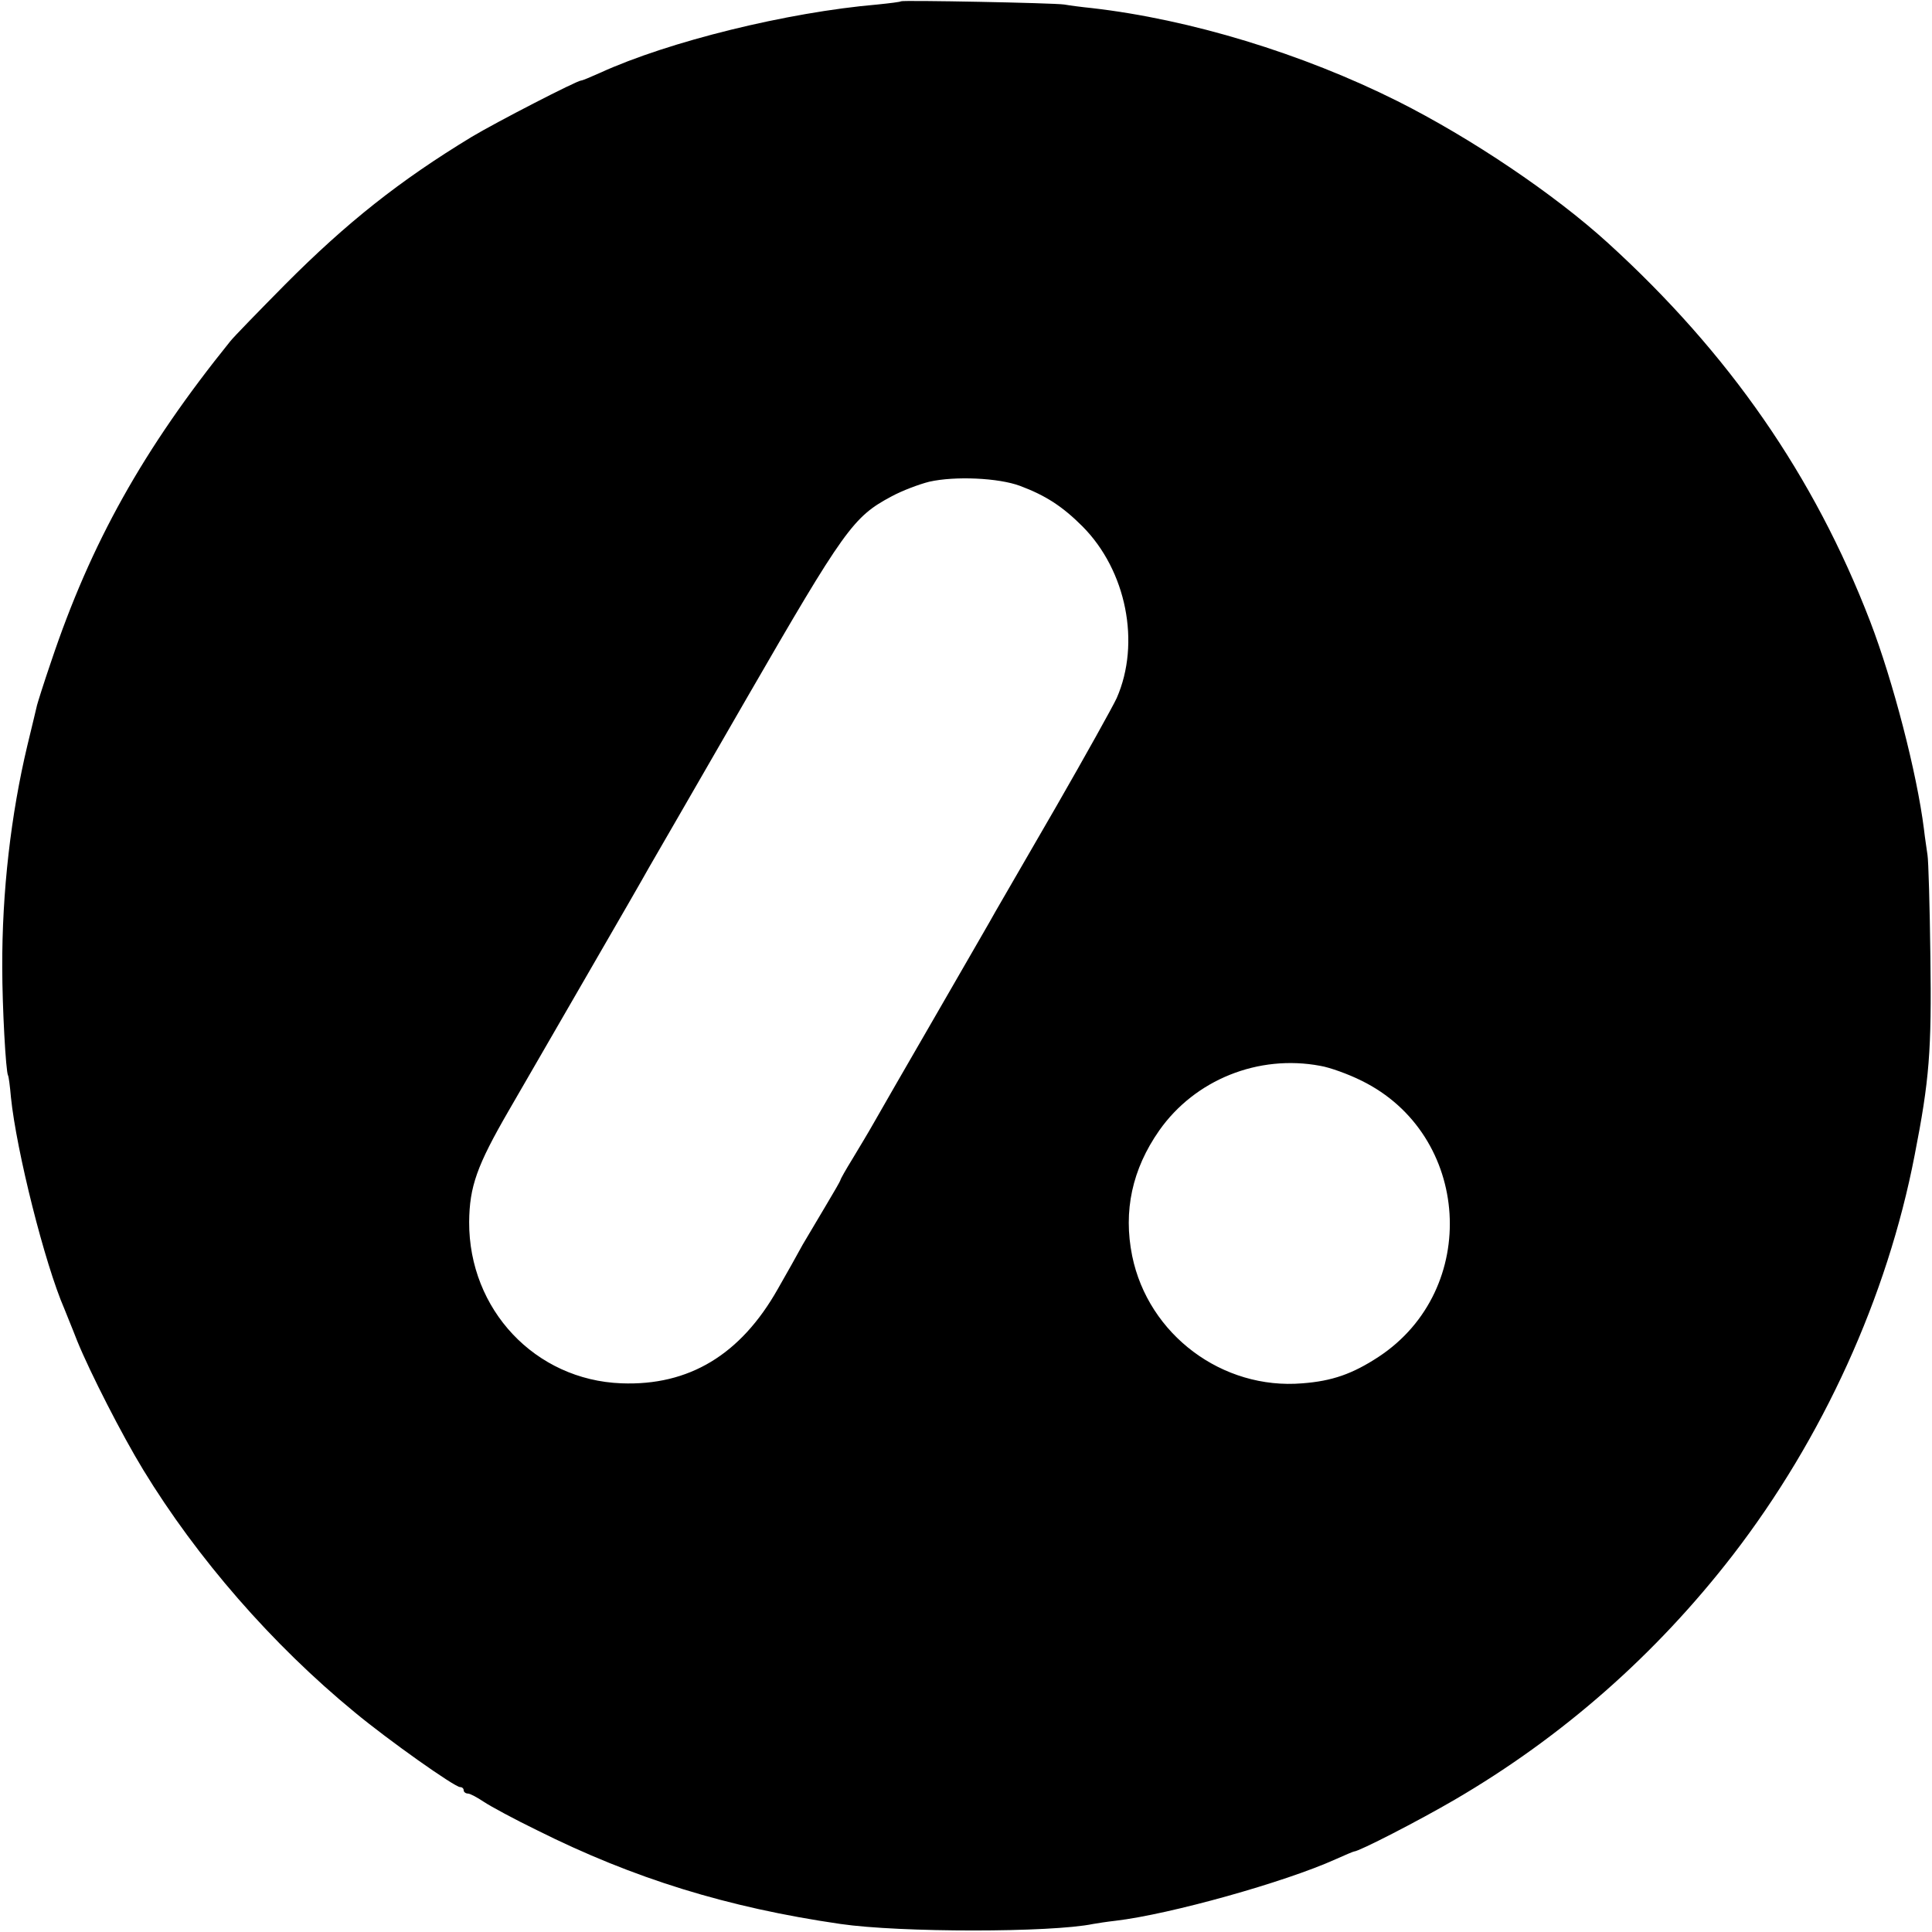 <?xml version="1.0" standalone="no"?>
<!DOCTYPE svg PUBLIC "-//W3C//DTD SVG 20010904//EN"
 "http://www.w3.org/TR/2001/REC-SVG-20010904/DTD/svg10.dtd">
<svg version="1.0" xmlns="http://www.w3.org/2000/svg"
 width="600pt" height="600pt" viewBox="0 0 600 600"
 preserveAspectRatio="xMidYMid meet">
<g transform="translate(0,600) scale(0.1,-0.1)"
fill="#000000" stroke="none">
<path d="M2798 5996 c-1 -2 -34 -6 -73 -10 -280 -24 -649 -115 -861 -212 -29
-13 -55 -24 -59 -24 -13 0 -265 -130 -340 -175 -224 -136 -388 -266 -580 -459
-82 -83 -159 -162 -170 -176 -271 -336 -433 -627 -556 -994 -23 -67 -42 -128
-44 -136 -2 -8 -15 -64 -30 -125 -51 -214 -79 -455 -78 -690 0 -121 11 -323
18 -335 2 -3 6 -33 9 -68 17 -166 105 -517 166 -657 4 -11 23 -56 40 -100 40
-98 139 -292 205 -400 167 -274 400 -542 657 -753 105 -87 310 -232 327 -232
6 0 11 -4 11 -10 0 -5 6 -10 13 -10 7 0 29 -12 50 -26 21 -14 95 -54 165 -88
300 -150 591 -240 942 -291 185 -27 654 -27 785 0 11 2 43 7 70 10 169 20 526
120 683 191 29 13 55 24 57 24 15 0 200 95 313 161 334 195 624 450 863 759
280 363 480 802 565 1242 46 235 53 324 49 618 -2 157 -6 298 -9 315 -2 16 -8
52 -11 80 -22 175 -96 460 -167 645 -174 452 -438 833 -815 1176 -166 151
-424 325 -653 440 -296 148 -644 254 -950 289 -30 3 -68 8 -85 11 -34 5 -501
14 -507 10z m370 -1505 c80 -30 132 -64 194 -126 136 -137 181 -362 106 -533
-12 -26 -96 -177 -188 -337 -92 -159 -177 -306 -188 -325 -10 -19 -95 -165
-187 -325 -92 -159 -179 -310 -193 -335 -14 -25 -43 -73 -64 -108 -21 -34 -38
-64 -38 -67 0 -2 -20 -37 -44 -77 -24 -40 -57 -96 -73 -123 -15 -28 -50 -90
-78 -139 -115 -203 -275 -300 -485 -292 -268 10 -474 229 -473 501 1 110 24
175 123 346 46 79 157 272 248 429 91 157 175 303 187 325 13 22 149 258 303
525 305 528 332 565 450 628 33 18 86 38 118 46 80 18 215 12 282 -13z m932
-1801 c30 -5 88 -26 128 -46 341 -167 371 -649 53 -858 -81 -53 -144 -75 -236
-82 -249 -21 -479 151 -529 396 -28 139 0 269 84 389 111 158 308 237 500 201z"/>
</g>
</svg>
